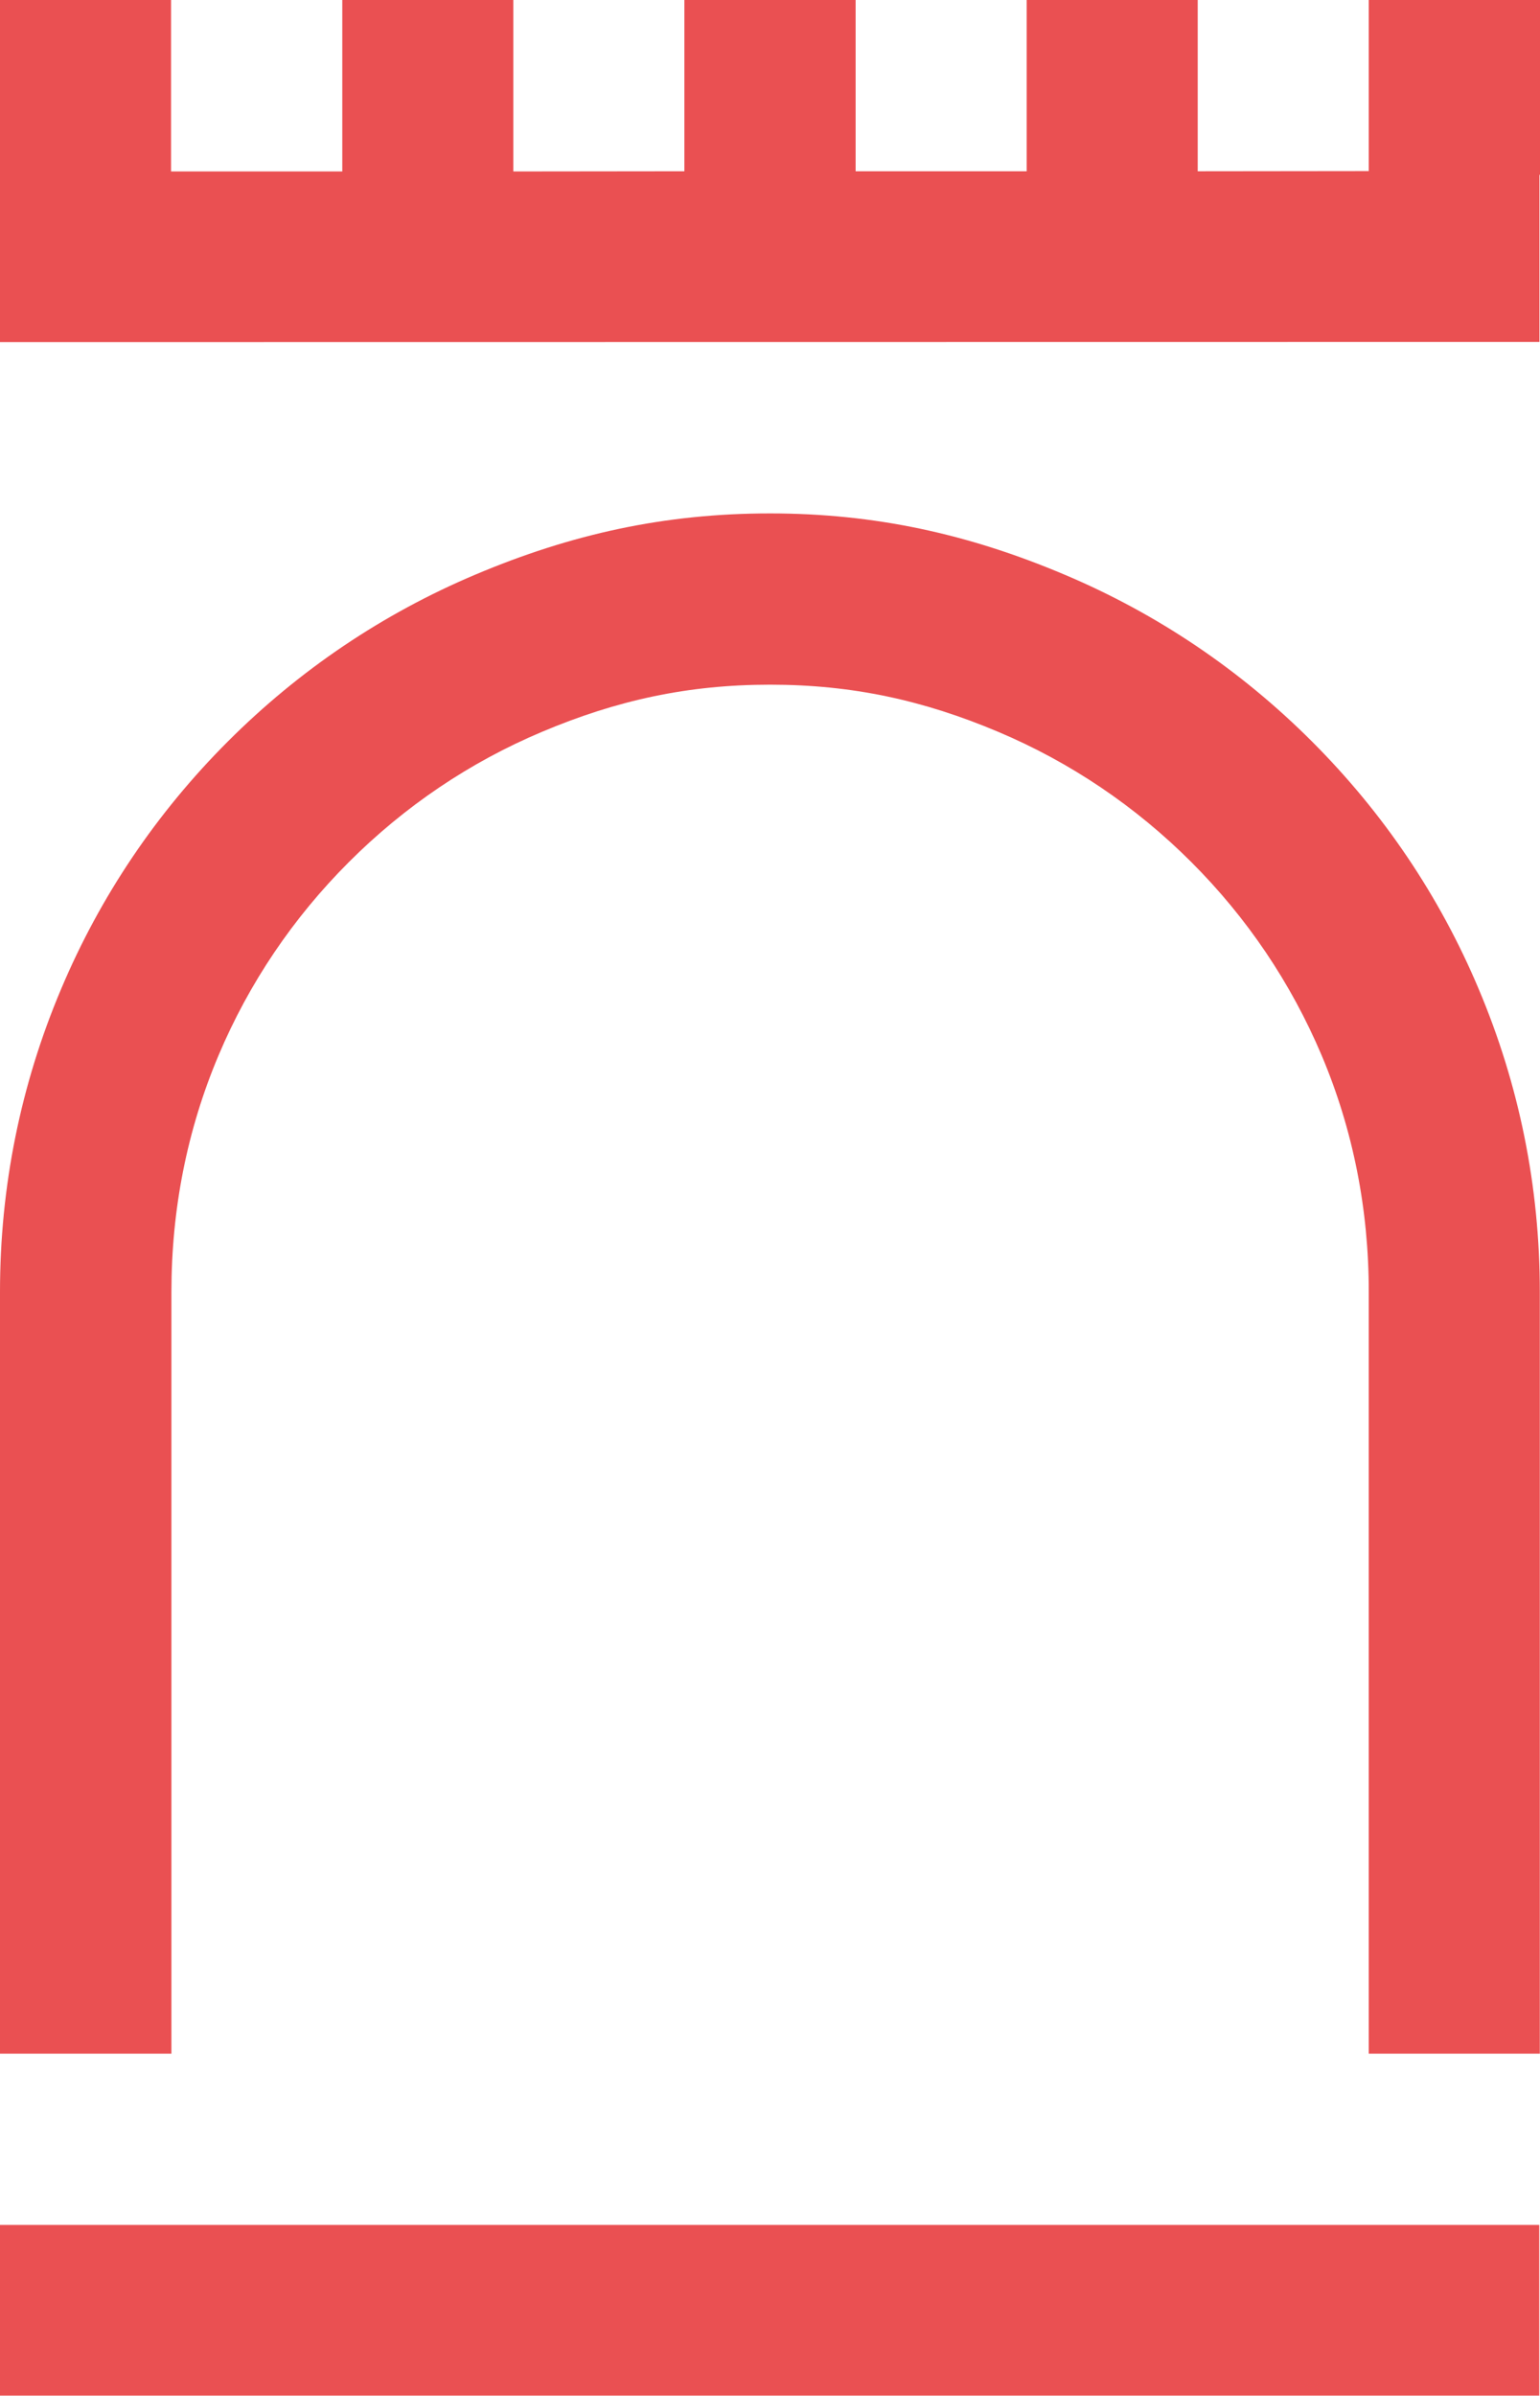<?xml version="1.0" encoding="UTF-8"?>
<svg id="Ebene_2" data-name="Ebene 2" xmlns="http://www.w3.org/2000/svg" viewBox="0 0 82.29 128">
  <defs>
    <style>
      .cls-1 {
        fill: #ea5052;
        stroke-width: 0px;
      }
    </style>
  </defs>
  <g id="Ebene_1-2" data-name="Ebene 1">
    <g>
      <polygon class="cls-1" points="73.14 0 73.14 9.14 64 9.15 64 0 54.86 0 54.86 9.15 45.72 9.15 45.72 0 36.57 0 36.57 9.15 27.43 9.16 27.43 0 18.29 0 18.29 9.16 9.14 9.16 9.14 0 0 0 0 9.34 0 18.28 82.26 18.27 82.26 9.34 82.29 9.34 82.29 0 73.14 0"/>
      <rect class="cls-1" x="0" y="118.87" width="82.25" height="9.12"/>
      <path class="cls-1" d="M41.14,27.43c5.61,0,10.61,1.1,15.74,3.27,4.95,2.09,9.4,5.09,13.22,8.91,3.82,3.82,6.82,8.26,8.91,13.22,2.17,5.13,3.27,10.58,3.27,16.19v40.7h-9.14v-40.7c0-4.39-.83-8.64-2.52-12.64-1.64-3.87-3.98-7.34-6.96-10.32-2.98-2.98-6.46-5.33-10.32-6.96-4-1.69-7.81-2.52-12.19-2.52s-8.19.83-12.19,2.52c-3.87,1.63-7.34,3.98-10.32,6.96-2.98,2.98-5.33,6.46-6.96,10.32-1.69,4-2.52,8.25-2.52,12.64v40.7H0v-40.7C0,63.4,1.1,57.96,3.27,52.83c2.09-4.95,5.09-9.4,8.91-13.22,3.82-3.82,8.27-6.82,13.22-8.91,5.13-2.17,10.13-3.27,15.74-3.27"/>
    </g>
  </g>
</svg>